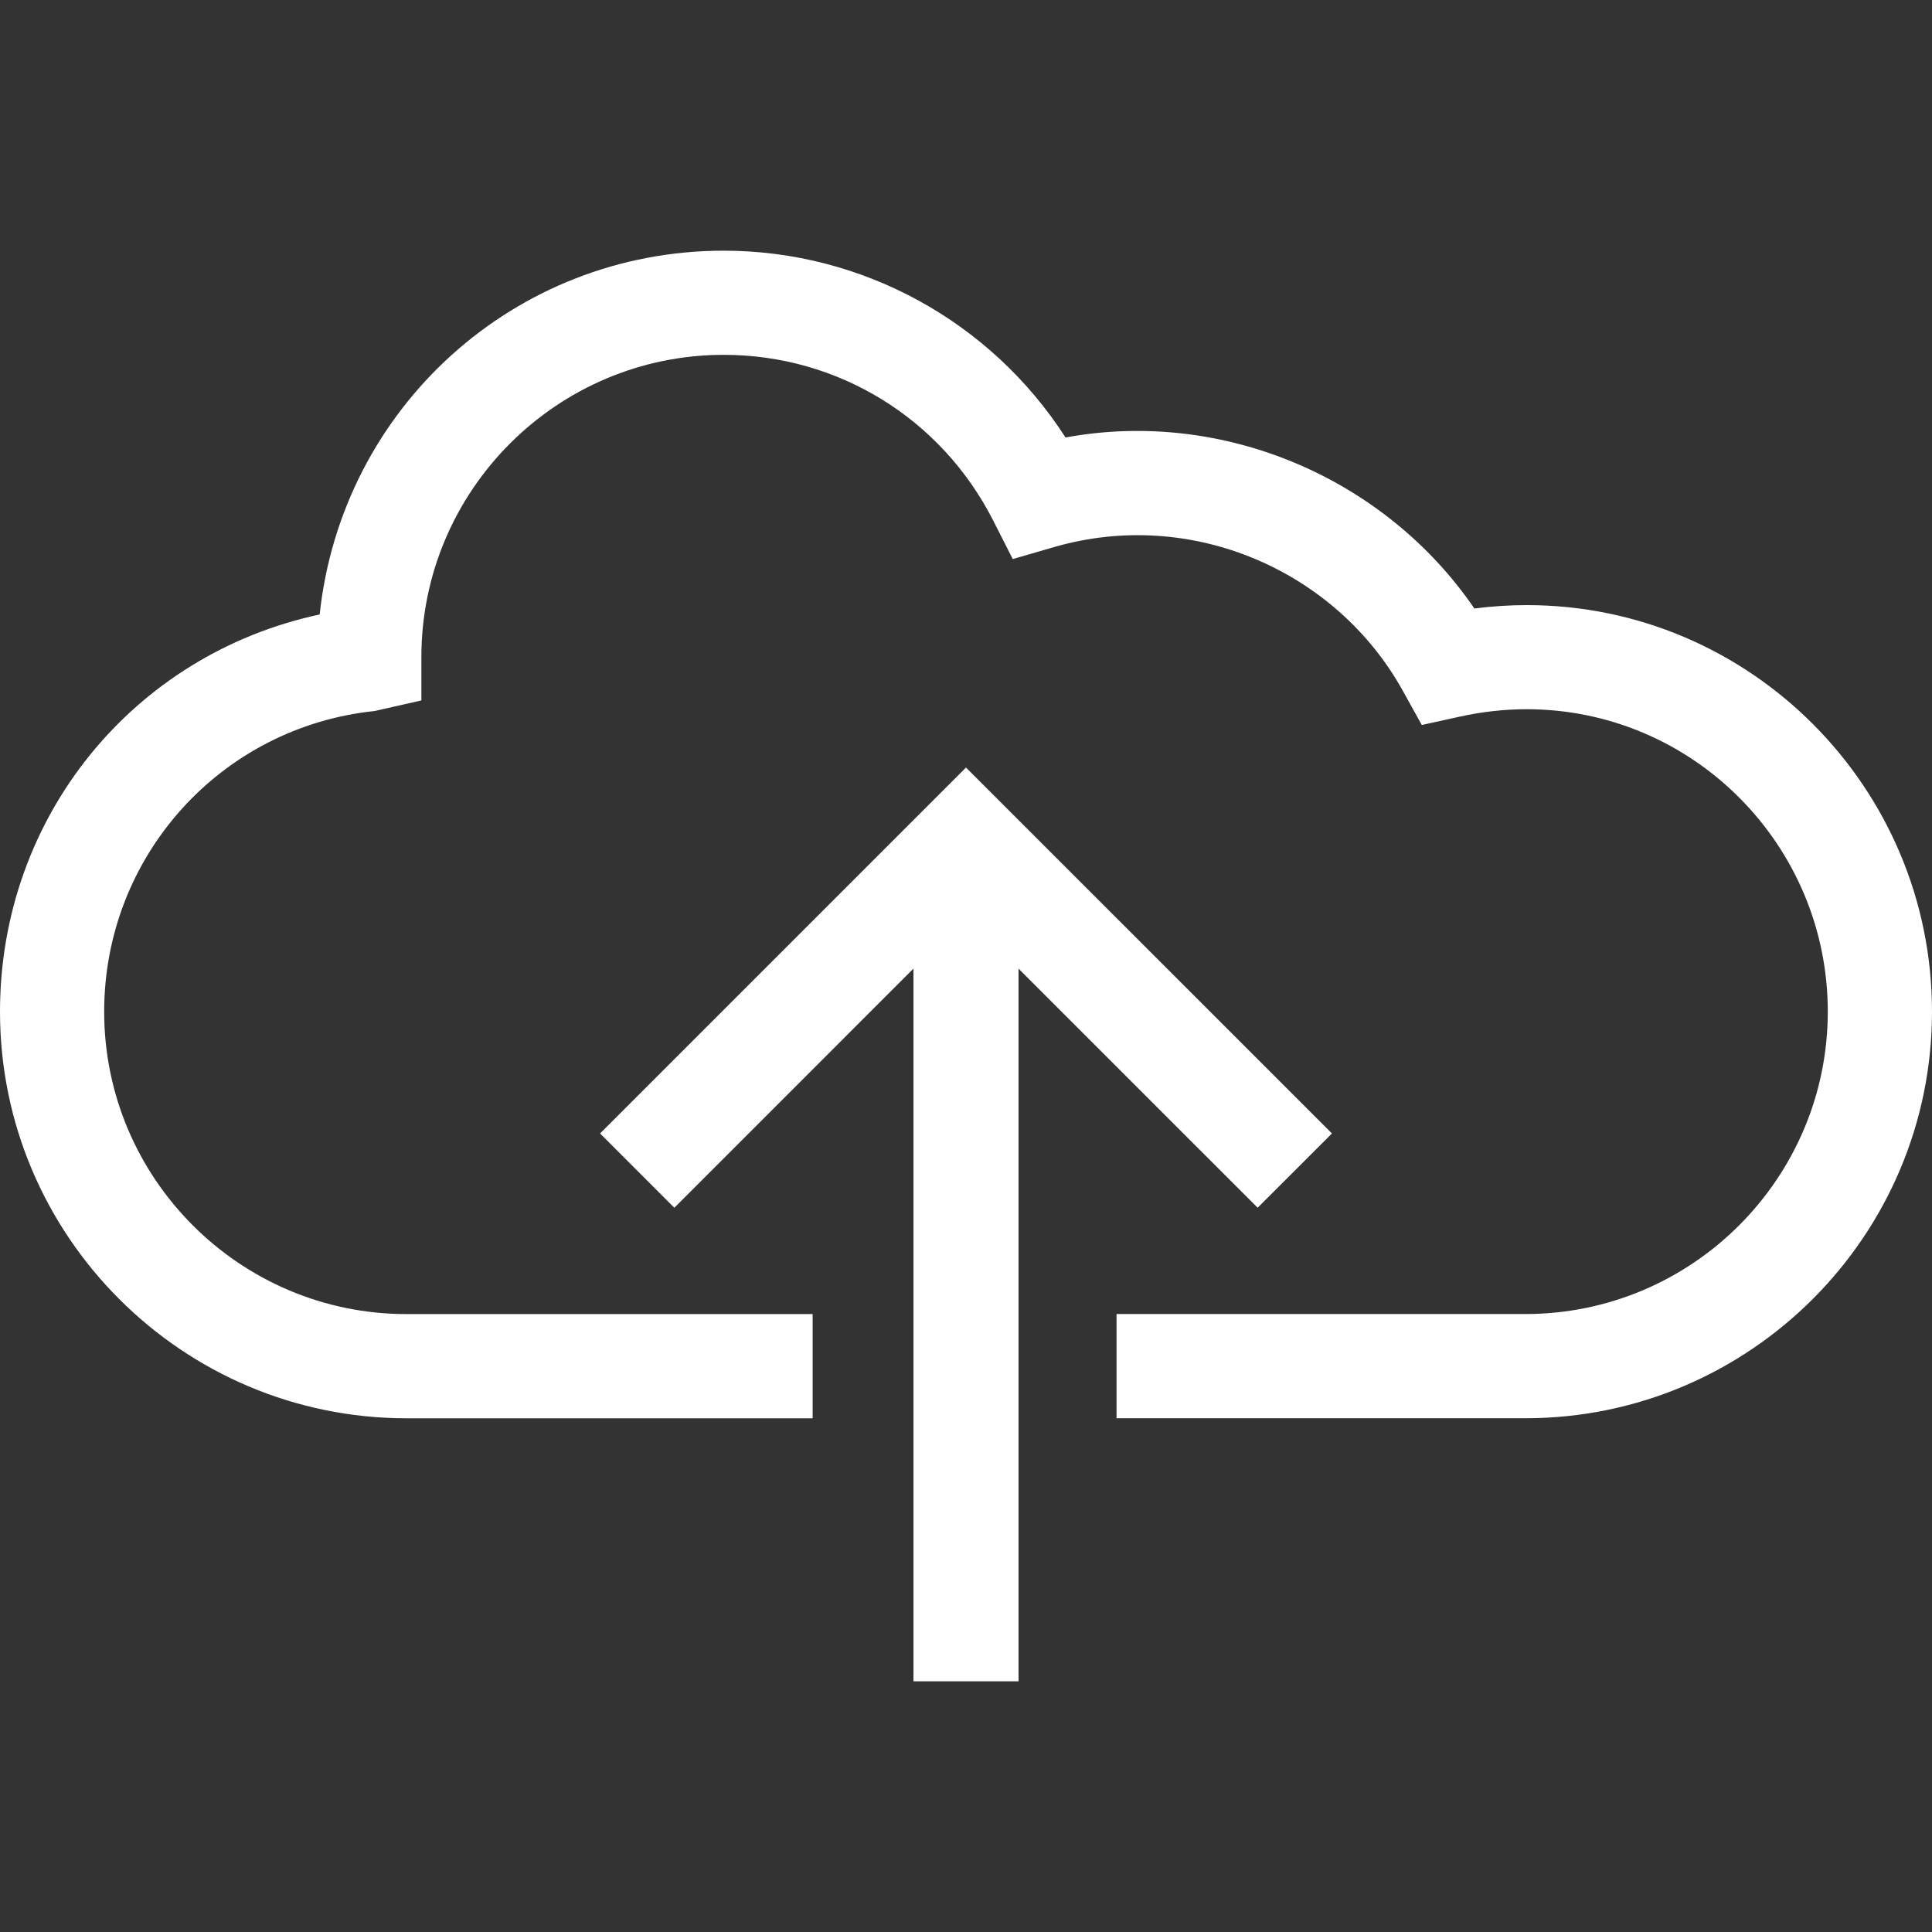 <svg width="720" height="720" xmlns="http://www.w3.org/2000/svg" xmlns:xlink="http://www.w3.org/1999/xlink" xml:space="preserve" overflow="hidden"><rect width="100%" height="100%" fill="#333333" stroke="none"/><g transform="translate(-280 0)"><g><path d="M776.383 422.411 639.999 286.041 503.629 422.411 531.305 450.099 620.417 360.975 620.417 626.575 659.583 626.575 659.583 360.986 748.683 450.076Z" fill="#FFFFFF" fill-rule="nonzero" fill-opacity="1"/><path d="M849.003 225.508C842.519 225.508 835.975 225.931 829.456 226.776 796.329 178.284 736.008 152.195 677.085 163.036 649.338 119.865 601.399 93.423 549.723 93.423 471.594 93.423 407.338 152.17 399.127 228.996 329.491 243.927 280 304.612 280 377.033 280 460.591 347.98 528.558 431.524 528.558L582.849 528.558 582.849 489.722 431.524 489.722C369.383 489.722 318.823 439.163 318.823 377.02 318.823 319.143 362.182 270.968 419.66 264.966L437.033 261.031 437.033 244.926C437.033 182.784 487.58 132.237 549.722 132.237 592.305 132.237 630.776 155.908 650.147 194.015L657.419 208.346 672.855 203.871C723.896 189.081 777.897 212.481 802.836 257.519L809.861 270.183 824.016 267.07C832.299 265.238 840.673 264.31 848.956 264.31 910.838 264.31 961.163 314.869 961.163 376.999 961.163 439.14 910.604 489.7 848.461 489.7L696.103 489.7 696.103 528.536 848.474 528.536C932.019 528.536 999.999 460.568 999.999 377.012 1000 293.488 932.266 225.508 849.003 225.508Z" fill="#FFFFFF" fill-rule="nonzero" fill-opacity="1"/></g></g></svg>